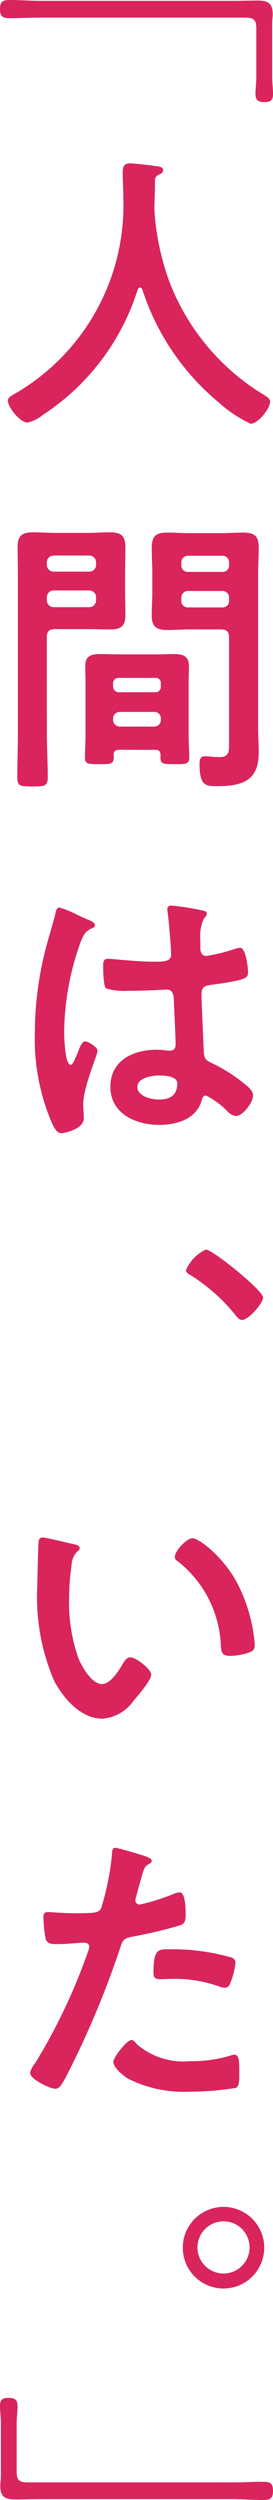<svg xmlns="http://www.w3.org/2000/svg" width="18.858" height="172.356" viewBox="0 0 18.858 172.356"><path d="M18.8,5.3c0,.4.059.788.059,1.192,0,.426-.181.548-.585.548-.466,0-.627-.141-.627-.587,0-.345.059-.729.059-1.153V1.983c0-.669-.2-.768-.83-.768H2.793c-.711,0-1.418.04-2.127.04C.183,1.254,0,1.133,0,.627S.183,0,.667,0c.709,0,1.415.059,2.127.059H16.045c.59,0,1.175-.02,1.762-.02.729,0,1.031.2,1.031.952,0,.2-.04.345-.04.667ZM9.672,19.825a.194.194,0,0,0-.161.141,16.08,16.08,0,0,1-6.556,8.641,2.472,2.472,0,0,1-1.053.525C1.4,29.132.545,28.1.545,27.615c0-.223.265-.345.506-.486A15,15,0,0,0,8.519,13.653c0-.587-.04-1.172-.04-1.78,0-.364.079-.61.486-.61.3,0,1.393.124,1.74.183.2.02.565.04.565.283,0,.2-.221.285-.364.345a.393.393,0,0,0-.2.345c0,.627-.022,1.274-.042,1.923,0,.141.02.3.02.444a17.79,17.79,0,0,0,.994,4.573,15.694,15.694,0,0,0,6.494,7.83c.2.121.486.283.486.486,0,.525-.85,1.539-1.336,1.539a8.672,8.672,0,0,1-2.226-1.48,16.834,16.834,0,0,1-5.262-7.768c-.04-.082-.079-.141-.161-.141M3.237,50.578c0,.991.062,1.983.062,2.994,0,.627-.2.649-1.053.649-.87,0-1.051-.022-1.051-.649,0-.991.04-1.983.04-2.994V39.61c0-.627-.02-1.254-.02-1.881,0-.788.3-1.031,1.071-1.031.508,0,1.014.04,1.539.04H6.051c.506,0,1.011-.04,1.537-.04.751,0,1.073.223,1.073,1.011,0,.607-.02,1.215-.02,1.822v1.153c0,.568.02,1.133.02,1.72,0,.788-.322.991-1.073.991-.506,0-1.031-.02-1.537-.02H3.8c-.4,0-.568.161-.568.545ZM3.725,38.3a.468.468,0,0,0-.488.486v.141a.467.467,0,0,0,.488.483H6.152a.465.465,0,0,0,.483-.483v-.141a.465.465,0,0,0-.483-.486Zm-.488,3.074a.468.468,0,0,0,.488.486H6.152a.465.465,0,0,0,.483-.486v-.181a.467.467,0,0,0-.483-.486H3.725a.469.469,0,0,0-.488.486ZM8.214,51.691c-.243,0-.362.1-.362.364.017.627-.084.627-.994.627-.749,0-.989,0-.989-.446,0-.506.037-1.031.037-1.537V47.118c0-.4-.017-.808-.017-1.215,0-.687.424-.811,1.011-.811.426,0,.85.022,1.294.022h2.551c.424,0,.848-.022,1.274-.022.587,0,1.031.124,1.031.811,0,.407-.02.811-.02,1.215V50.7c0,.506.042,1.031.042,1.537,0,.446-.245.446-.991.446-.771,0-.994,0-.994-.424v-.2c0-.263-.121-.364-.362-.364Zm2.511-3.966a.363.363,0,0,0,.384-.384v-.223a.352.352,0,0,0-.384-.384H8.195a.371.371,0,0,0-.384.384v.223a.4.4,0,0,0,.384.384ZM7.81,49.606a.469.469,0,0,0,.486.486h2.347a.452.452,0,0,0,.466-.486v-.059a.435.435,0,0,0-.466-.466H8.3a.452.452,0,0,0-.486.466Zm5.282-6.212c-.506,0-1.011.04-1.517.04-.749,0-1.093-.2-1.093-1.011,0-.568.04-1.133.04-1.7V39.55c0-.587-.04-1.175-.04-1.76,0-.811.263-1.073,1.073-1.073.525,0,1.031.04,1.537.04h2.164c.506,0,1.011-.04,1.517-.04.771,0,1.1.2,1.1,1.031,0,.627-.042,1.254-.042,1.881V50.194c0,.568.042,1.113.042,1.678,0,1.943-1.115,2.327-2.855,2.327-.788,0-1.234,0-1.234-1.537,0-.325.062-.525.4-.525.183,0,.63.059.994.059.585,0,.644-.345.644-.768V43.96c0-.4-.159-.565-.543-.565Zm-.079-5.079a.459.459,0,0,0-.488.486v.161a.444.444,0,0,0,.488.466h2.345a.435.435,0,0,0,.464-.466V38.8a.451.451,0,0,0-.464-.486Zm-.488,3.076a.449.449,0,0,0,.488.486h2.345a.441.441,0,0,0,.464-.486v-.164a.449.449,0,0,0-.464-.483H13.013a.457.457,0,0,0-.488.483ZM6.031,63.383c.161.062.525.2.525.4,0,.121-.082.164-.181.2-.468.223-.587.4-.83,1.031a18.724,18.724,0,0,0-1.113,6.152c0,.325.059,2.246.444,2.246.144,0,.243-.263.446-.729.1-.223.3-.89.548-.89.223,0,.868.4.868.647,0,.283-.989,2.508-.989,3.683,0,.325.04.647.04.972,0,.788-1.438,1.031-1.539,1.031-.342,0-.506-.384-.647-.667a14.589,14.589,0,0,1-1.195-6.234,23.328,23.328,0,0,1,.709-5.664c.223-.892.508-1.762.729-2.652.02-.141.082-.342.263-.342A7.626,7.626,0,0,1,5.4,63.1c.265.121.506.243.63.283m8.053-.587c.1.02.2.062.2.183,0,.181-.121.223-.223.4a2.858,2.858,0,0,0-.221,1.435v.568c0,.285.119.525.424.525a12.663,12.663,0,0,0,2.025-.506,1.631,1.631,0,0,1,.3-.059c.4,0,.548,1.4.548,1.7,0,.387-.144.528-2.531.853-.446.059-.687.141-.687.647,0,.4.139,3.5.161,4.025.04.525.243.568.689.791a11.213,11.213,0,0,1,2.184,1.415c.243.2.525.424.525.768,0,.466-.709,1.4-1.172,1.4a.935.935,0,0,1-.568-.3,5.752,5.752,0,0,0-1.5-1.113c-.2,0-.263.161-.3.325-.364,1.294-1.72,1.7-2.935,1.7-1.619,0-3.378-.768-3.378-2.63,0-1.822,1.6-2.551,3.175-2.551a5.253,5.253,0,0,1,.788.062h.144c.283,0,.4-.161.4-.424,0-.506-.1-2.429-.121-3.017-.02-.2.02-.768-.486-.768-.164,0-1.6.082-2.407.082H8.864a4.486,4.486,0,0,1-1.537-.164c-.186-.121-.2-1.274-.2-1.537s.017-.506.322-.506c.243,0,2.045.2,3.1.2h.32c.488,0,.952-.042.952-.486,0-.426-.161-2.389-.24-2.9,0-.059-.02-.141-.02-.2a.246.246,0,0,1,.283-.283,19.068,19.068,0,0,1,2.246.362M10.948,74.148c-.466,0-1.457.161-1.457.788,0,.649.969.87,1.475.87.771,0,1.277-.283,1.277-1.113,0-.525-.91-.545-1.294-.545m7.223,15.294c0,.424-1.014,1.559-1.457,1.559-.181,0-.322-.183-.424-.3a12.292,12.292,0,0,0-3.1-2.771c-.144-.082-.345-.183-.345-.364a2.762,2.762,0,0,1,1.376-1.418c.464,0,3.946,2.813,3.946,3.3M5.059,106.45c.161.04.444.082.444.283,0,.121-.079.161-.2.263a1.473,1.473,0,0,0-.364.972,15.006,15.006,0,0,0-.164,2.144,11.52,11.52,0,0,0,.649,4.229c.243.568.91,1.762,1.619,1.762.568,0,1.153-.892,1.4-1.336.121-.2.283-.506.548-.506.424,0,1.455.83,1.455,1.195,0,.382-.91,1.435-1.192,1.76a2.915,2.915,0,0,1-2.166,1.274c-1.495,0-2.67-1.356-3.339-2.59a14.6,14.6,0,0,1-1.172-6.6c0-.325.059-2.9.1-3.076A.251.251,0,0,1,2.955,106c.263,0,1.76.384,2.1.446m8.237-.4c.444,0,2.144,1.274,3.116,3.136a11.052,11.052,0,0,1,1.192,4.209c0,.384-.2.486-.548.585a4.228,4.228,0,0,1-1.133.183c-.644,0-.627-.283-.667-.768a7.768,7.768,0,0,0-2.994-5.768.33.33,0,0,1-.181-.3c0-.384.808-1.274,1.215-1.274M9.731,127.874c.186.062.751.2.751.426,0,.1-.124.161-.183.2-.3.181-.322.263-.466.706-.059.223-.486,1.7-.486,1.8a.3.3,0,0,0,.3.3A14.16,14.16,0,0,0,12,130.565a1.116,1.116,0,0,1,.424-.1c.4,0,.4,1.234.4,1.539,0,.345-.037.627-.384.729a30.306,30.306,0,0,1-3.316.788c-.587.121-.647.223-.83.791a63.015,63.015,0,0,1-3.763,8.923c-.265.483-.426.768-.729.768-.325,0-1.723-.649-1.723-1.093a1.479,1.479,0,0,1,.347-.667,39.881,39.881,0,0,0,3.579-7.488,2.941,2.941,0,0,0,.164-.525c0-.2-.164-.3-.364-.3-.283,0-1.172.1-1.8.1-.407,0-.729.02-.85-.364A8.585,8.585,0,0,1,3,132.184c0-.223.059-.364.3-.364.181,0,1.031.082,1.9.082,1.3,0,1.6-.02,1.78-.325a18.5,18.5,0,0,0,.751-3.681c.02-.3.02-.506.223-.506.181,0,1.517.4,1.777.483m-.283,13.053a4.9,4.9,0,0,0,3.664,1.175,9.1,9.1,0,0,0,2.873-.406.721.721,0,0,1,.2-.04c.345,0,.345.464.345,1.274,0,.4.017.87-.223,1.011a19.168,19.168,0,0,1-3.158.263,8.573,8.573,0,0,1-4.33-.91c-.325-.223-.989-.729-.989-1.153,0-.3.93-1.5,1.254-1.5.139,0,.283.181.362.283m2.469-6.536a14.523,14.523,0,0,1,4.068.568.377.377,0,0,1,.283.4,5.213,5.213,0,0,1-.382,1.418.352.352,0,0,1-.367.263,1.116,1.116,0,0,1-.424-.1,9.089,9.089,0,0,0-3.217-.508c-.263,0-.508.022-.768.022-.4,0-.506-.1-.506-.446,0-1.74.362-1.619,1.314-1.619m6.336,20.556a2.813,2.813,0,1,1-2.813-2.793,2.808,2.808,0,0,1,2.813,2.793m-4.613,0a1.8,1.8,0,1,0,1.8-1.8,1.809,1.809,0,0,0-1.8,1.8M.062,167.054c0-.407-.062-.788-.062-1.195,0-.424.183-.545.587-.545.464,0,.627.141.627.587,0,.342-.062.729-.062,1.153v3.319c0,.667.2.768.83.768H16.067c.706,0,1.415-.04,2.124-.04.486,0,.667.121.667.627s-.181.627-.667.627c-.709,0-1.418-.062-2.124-.062H2.811c-.585,0-1.17.022-1.76.022-.729,0-1.031-.2-1.031-.952,0-.2.042-.345.042-.669Z" fill="#d9245c"/></svg>